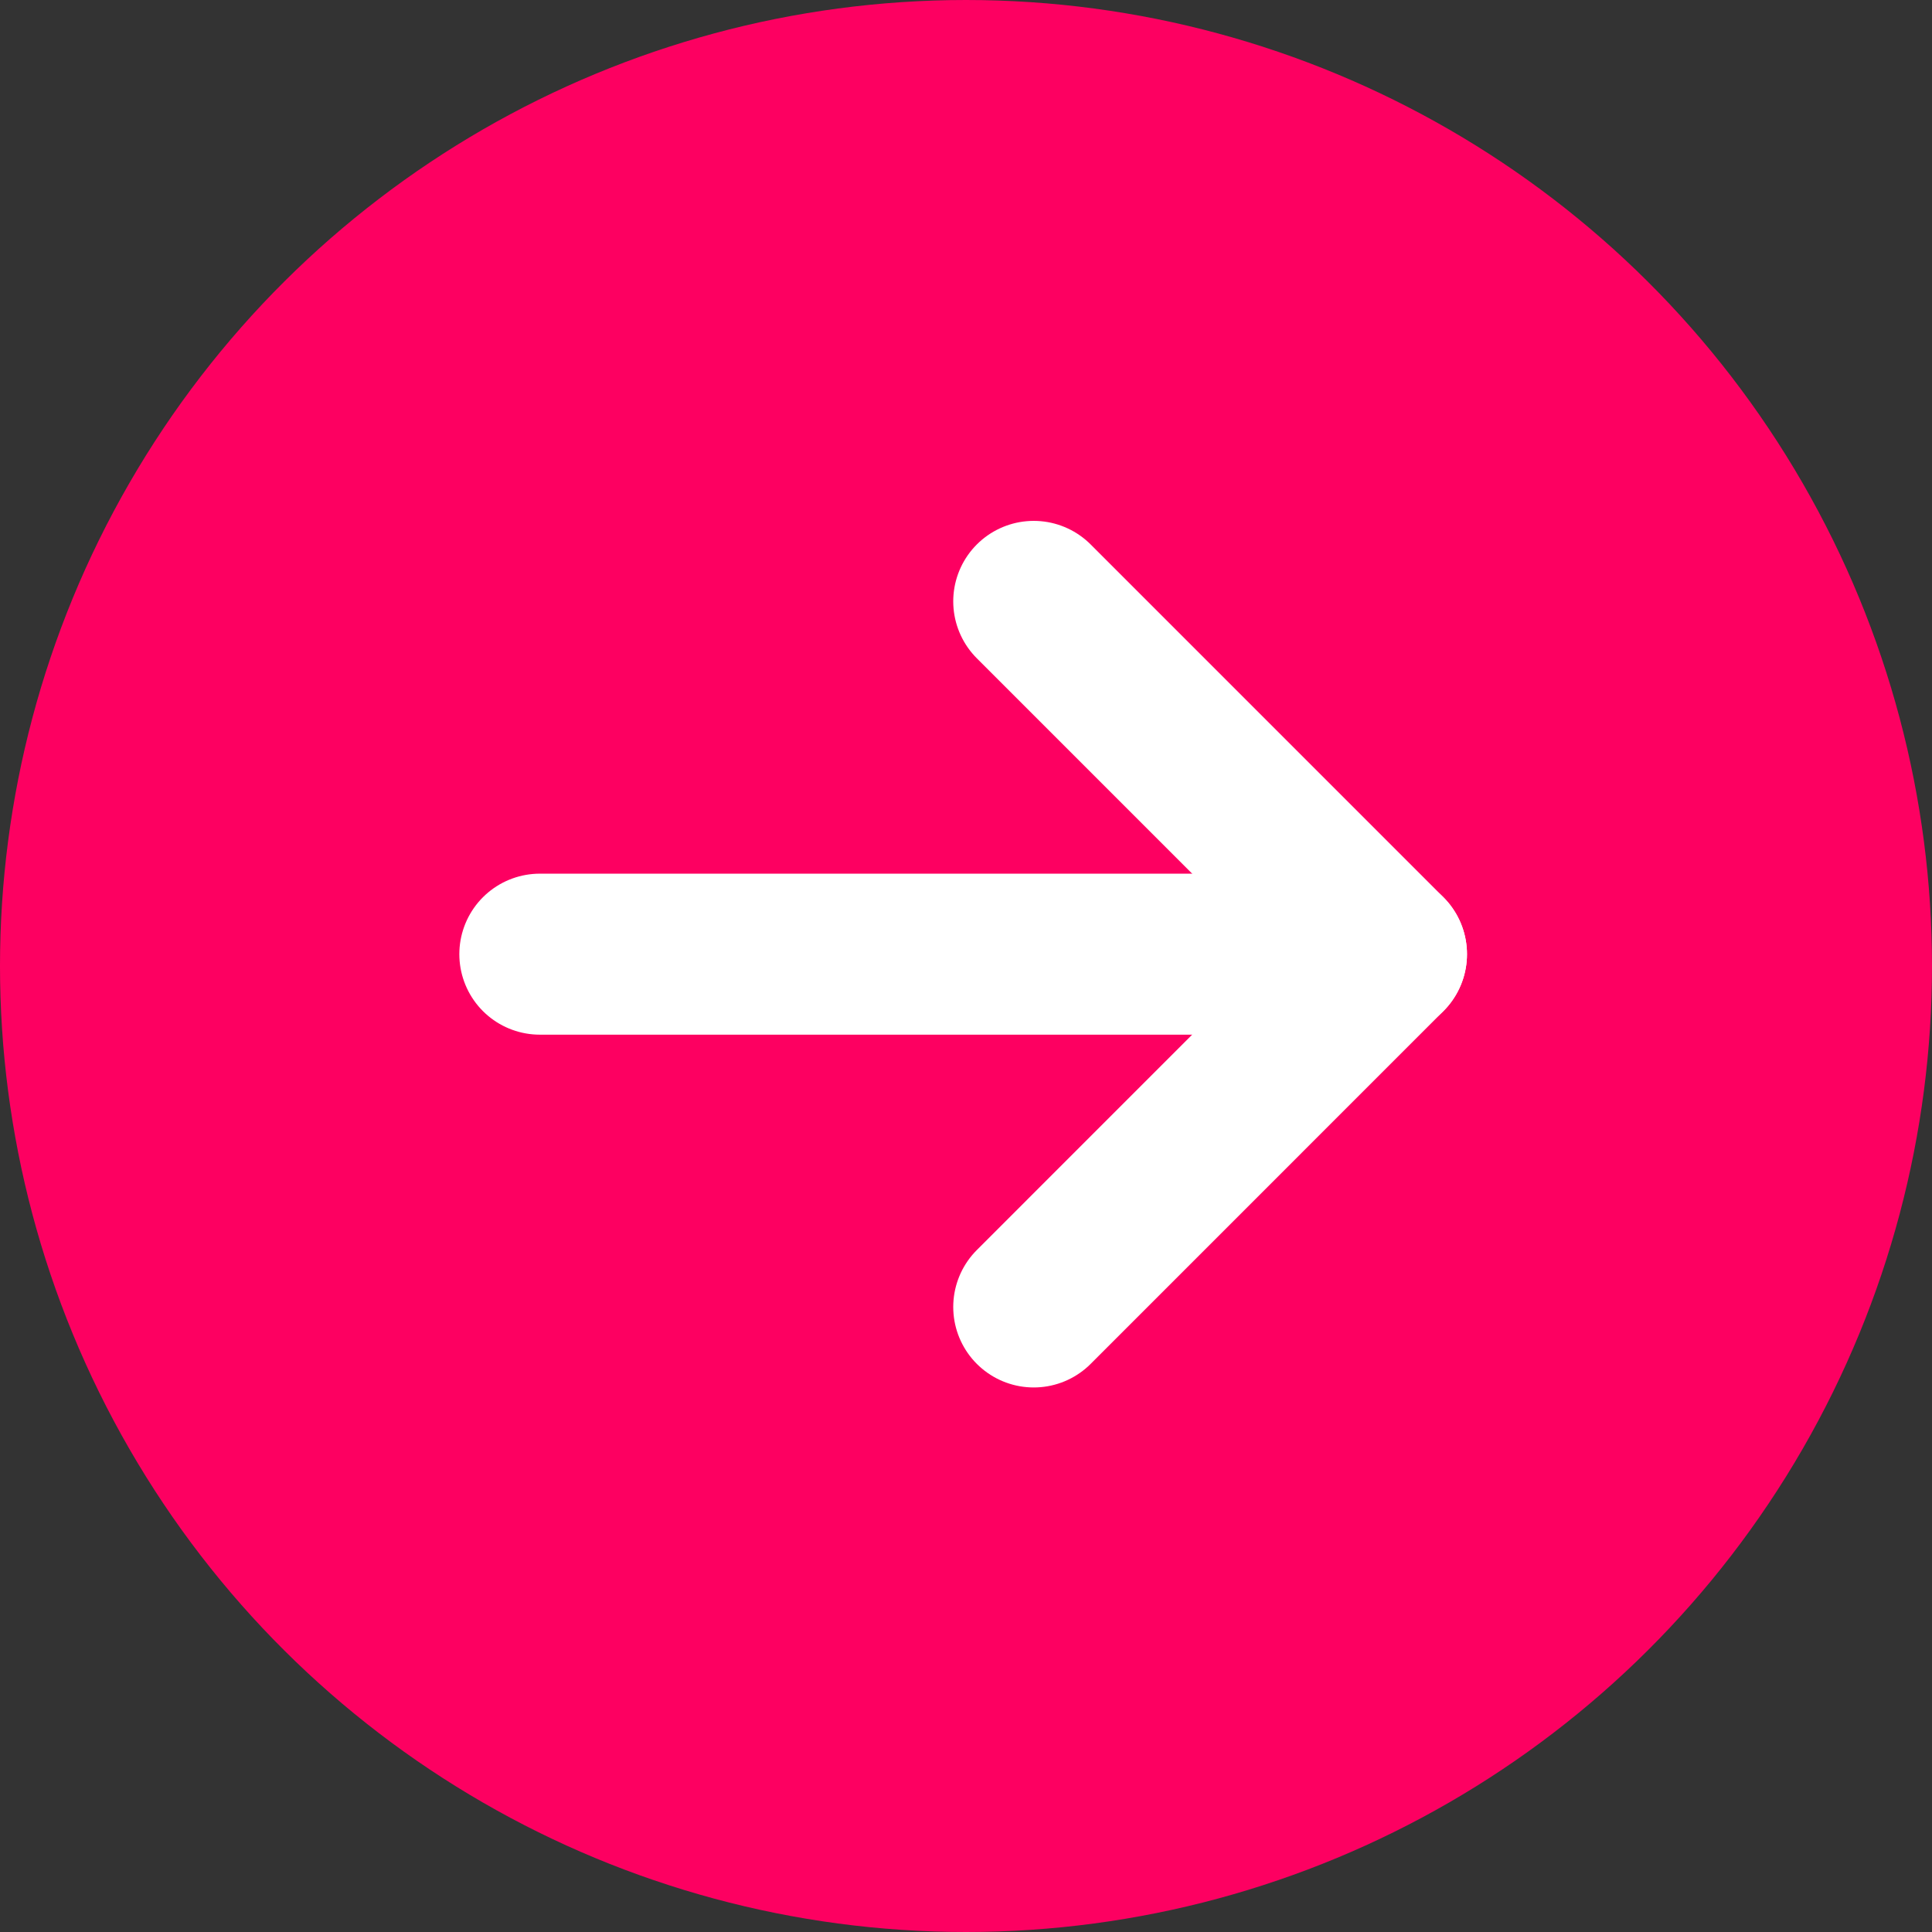 <svg width="48" height="48" viewBox="0 0 48 48" fill="none" xmlns="http://www.w3.org/2000/svg">
<rect x="0" y="0" width="48" height="48" fill="#333333" stroke="none"/>
<circle cx="24" cy="24" r="24" transform="rotate(-90 24 24)" fill="#FD0061"/>
<path d="M25.683 32.471L34.447 23.706L25.683 14.941" stroke="white" stroke-width="4" stroke-linecap="round" stroke-linejoin="round"/>
<path d="M13.412 23.706L34.447 23.706" stroke="white" stroke-width="4" stroke-linecap="round" stroke-linejoin="round"/>
</svg>
